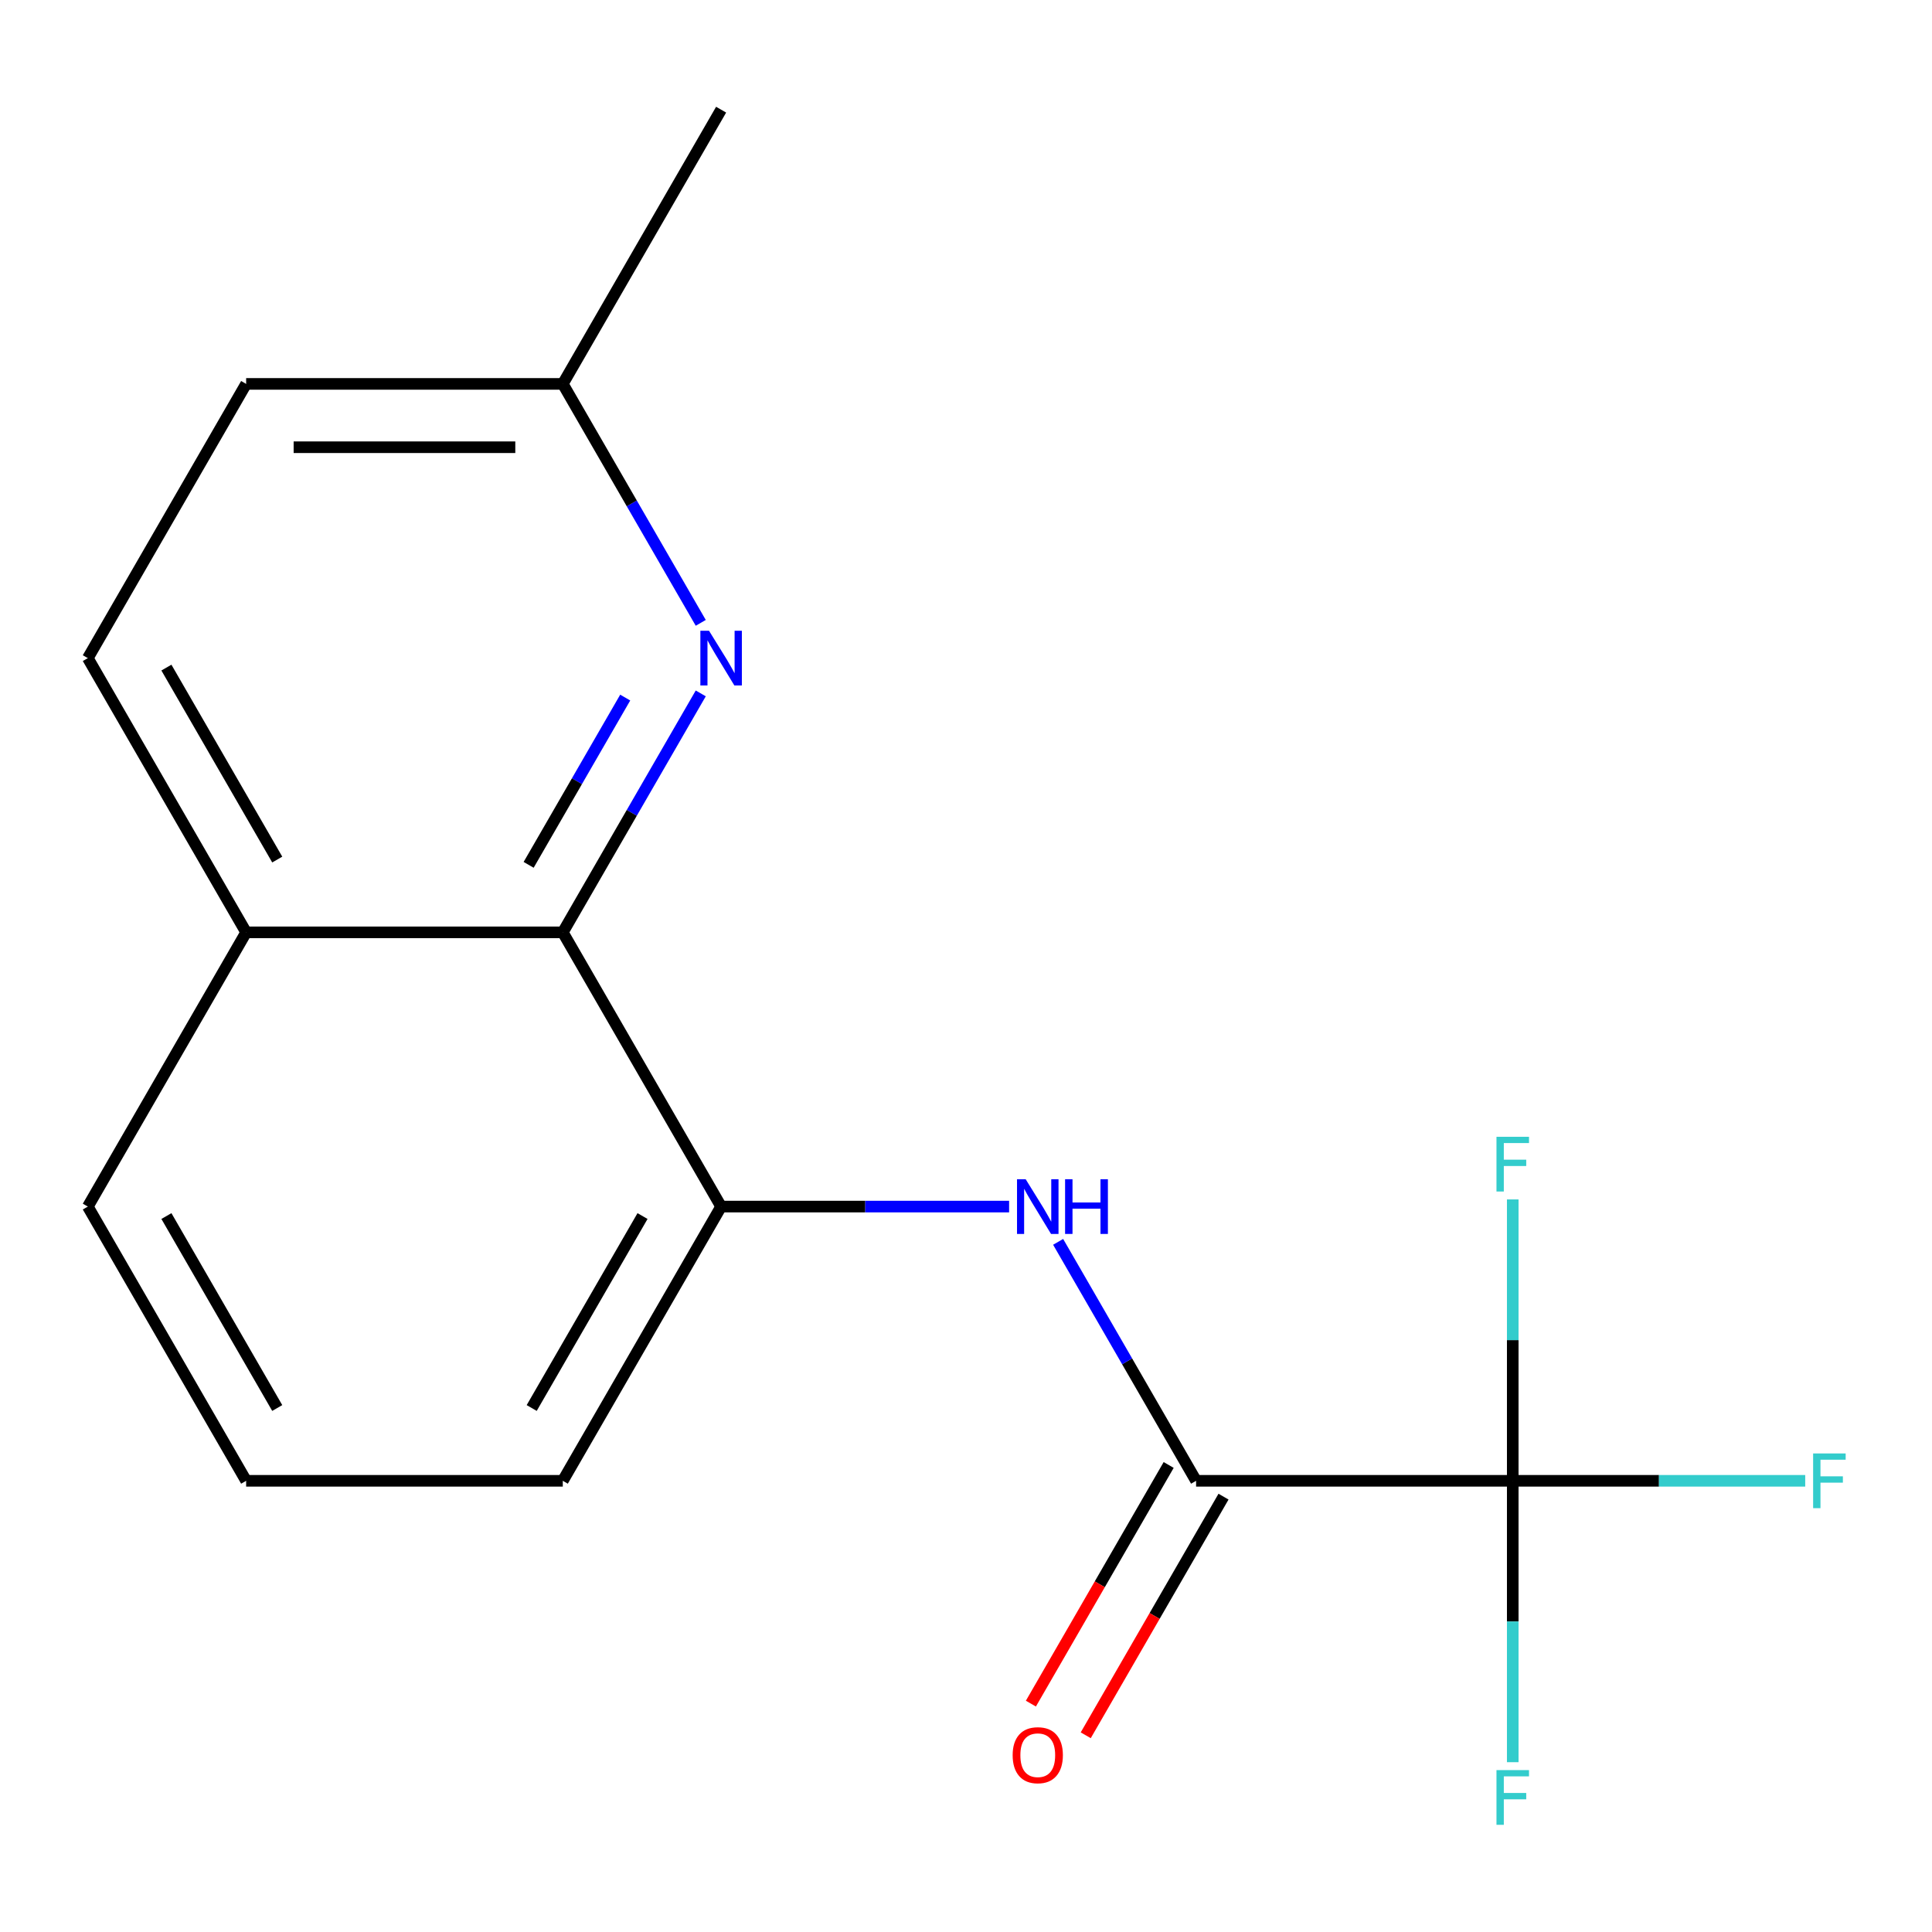 <?xml version='1.0' encoding='iso-8859-1'?>
<svg version='1.1' baseProfile='full'
              xmlns='http://www.w3.org/2000/svg'
                      xmlns:rdkit='http://www.rdkit.org/xml'
                      xmlns:xlink='http://www.w3.org/1999/xlink'
                  xml:space='preserve'
width='1000px' height='1000px' viewBox='0 0 1000 1000'>
<!-- END OF HEADER -->
<rect style='opacity:1.0;fill:#FFFFFF;stroke:none' width='1000' height='1000' x='0' y='0'> </rect>
<path class='bond-0' d='M 782.994,766.464 L 619.096,766.464' style='fill:none;fill-rule:evenodd;stroke:#000000;stroke-width:6px;stroke-linecap:butt;stroke-linejoin:miter;stroke-opacity:1' />
<path class='bond-7' d='M 782.994,766.464 L 858.684,766.464' style='fill:none;fill-rule:evenodd;stroke:#000000;stroke-width:6px;stroke-linecap:butt;stroke-linejoin:miter;stroke-opacity:1' />
<path class='bond-7' d='M 858.684,766.464 L 934.374,766.464' style='fill:none;fill-rule:evenodd;stroke:#33CCCC;stroke-width:6px;stroke-linecap:butt;stroke-linejoin:miter;stroke-opacity:1' />
<path class='bond-8' d='M 782.994,766.464 L 782.994,839.284' style='fill:none;fill-rule:evenodd;stroke:#000000;stroke-width:6px;stroke-linecap:butt;stroke-linejoin:miter;stroke-opacity:1' />
<path class='bond-8' d='M 782.994,839.284 L 782.994,912.104' style='fill:none;fill-rule:evenodd;stroke:#33CCCC;stroke-width:6px;stroke-linecap:butt;stroke-linejoin:miter;stroke-opacity:1' />
<path class='bond-9' d='M 782.994,766.464 L 782.994,693.644' style='fill:none;fill-rule:evenodd;stroke:#000000;stroke-width:6px;stroke-linecap:butt;stroke-linejoin:miter;stroke-opacity:1' />
<path class='bond-9' d='M 782.994,693.644 L 782.994,620.824' style='fill:none;fill-rule:evenodd;stroke:#33CCCC;stroke-width:6px;stroke-linecap:butt;stroke-linejoin:miter;stroke-opacity:1' />
<path class='bond-1' d='M 619.096,766.464 L 583.392,704.623' style='fill:none;fill-rule:evenodd;stroke:#000000;stroke-width:6px;stroke-linecap:butt;stroke-linejoin:miter;stroke-opacity:1' />
<path class='bond-1' d='M 583.392,704.623 L 547.688,642.782' style='fill:none;fill-rule:evenodd;stroke:#0000FF;stroke-width:6px;stroke-linecap:butt;stroke-linejoin:miter;stroke-opacity:1' />
<path class='bond-5' d='M 604.902,758.269 L 569.245,820.03' style='fill:none;fill-rule:evenodd;stroke:#000000;stroke-width:6px;stroke-linecap:butt;stroke-linejoin:miter;stroke-opacity:1' />
<path class='bond-5' d='M 569.245,820.03 L 533.587,881.791' style='fill:none;fill-rule:evenodd;stroke:#FF0000;stroke-width:6px;stroke-linecap:butt;stroke-linejoin:miter;stroke-opacity:1' />
<path class='bond-5' d='M 633.29,774.659 L 597.632,836.42' style='fill:none;fill-rule:evenodd;stroke:#000000;stroke-width:6px;stroke-linecap:butt;stroke-linejoin:miter;stroke-opacity:1' />
<path class='bond-5' d='M 597.632,836.42 L 561.975,898.181' style='fill:none;fill-rule:evenodd;stroke:#FF0000;stroke-width:6px;stroke-linecap:butt;stroke-linejoin:miter;stroke-opacity:1' />
<path class='bond-4' d='M 522.31,624.525 L 447.78,624.525' style='fill:none;fill-rule:evenodd;stroke:#0000FF;stroke-width:6px;stroke-linecap:butt;stroke-linejoin:miter;stroke-opacity:1' />
<path class='bond-4' d='M 447.78,624.525 L 373.25,624.525' style='fill:none;fill-rule:evenodd;stroke:#000000;stroke-width:6px;stroke-linecap:butt;stroke-linejoin:miter;stroke-opacity:1' />
<path class='bond-2' d='M 362.709,358.903 L 327.005,420.744' style='fill:none;fill-rule:evenodd;stroke:#0000FF;stroke-width:6px;stroke-linecap:butt;stroke-linejoin:miter;stroke-opacity:1' />
<path class='bond-2' d='M 327.005,420.744 L 291.301,482.585' style='fill:none;fill-rule:evenodd;stroke:#000000;stroke-width:6px;stroke-linecap:butt;stroke-linejoin:miter;stroke-opacity:1' />
<path class='bond-2' d='M 323.61,361.066 L 298.617,404.354' style='fill:none;fill-rule:evenodd;stroke:#0000FF;stroke-width:6px;stroke-linecap:butt;stroke-linejoin:miter;stroke-opacity:1' />
<path class='bond-2' d='M 298.617,404.354 L 273.624,447.643' style='fill:none;fill-rule:evenodd;stroke:#000000;stroke-width:6px;stroke-linecap:butt;stroke-linejoin:miter;stroke-opacity:1' />
<path class='bond-10' d='M 362.709,322.388 L 327.005,260.547' style='fill:none;fill-rule:evenodd;stroke:#0000FF;stroke-width:6px;stroke-linecap:butt;stroke-linejoin:miter;stroke-opacity:1' />
<path class='bond-10' d='M 327.005,260.547 L 291.301,198.706' style='fill:none;fill-rule:evenodd;stroke:#000000;stroke-width:6px;stroke-linecap:butt;stroke-linejoin:miter;stroke-opacity:1' />
<path class='bond-3' d='M 291.301,482.585 L 373.25,624.525' style='fill:none;fill-rule:evenodd;stroke:#000000;stroke-width:6px;stroke-linecap:butt;stroke-linejoin:miter;stroke-opacity:1' />
<path class='bond-6' d='M 291.301,482.585 L 127.403,482.585' style='fill:none;fill-rule:evenodd;stroke:#000000;stroke-width:6px;stroke-linecap:butt;stroke-linejoin:miter;stroke-opacity:1' />
<path class='bond-13' d='M 373.25,624.525 L 291.301,766.464' style='fill:none;fill-rule:evenodd;stroke:#000000;stroke-width:6px;stroke-linecap:butt;stroke-linejoin:miter;stroke-opacity:1' />
<path class='bond-13' d='M 332.57,629.426 L 275.205,728.783' style='fill:none;fill-rule:evenodd;stroke:#000000;stroke-width:6px;stroke-linecap:butt;stroke-linejoin:miter;stroke-opacity:1' />
<path class='bond-11' d='M 127.403,482.585 L 45.455,340.646' style='fill:none;fill-rule:evenodd;stroke:#000000;stroke-width:6px;stroke-linecap:butt;stroke-linejoin:miter;stroke-opacity:1' />
<path class='bond-11' d='M 143.499,444.904 L 86.135,345.547' style='fill:none;fill-rule:evenodd;stroke:#000000;stroke-width:6px;stroke-linecap:butt;stroke-linejoin:miter;stroke-opacity:1' />
<path class='bond-17' d='M 127.403,482.585 L 45.455,624.525' style='fill:none;fill-rule:evenodd;stroke:#000000;stroke-width:6px;stroke-linecap:butt;stroke-linejoin:miter;stroke-opacity:1' />
<path class='bond-16' d='M 291.301,198.706 L 373.25,56.767' style='fill:none;fill-rule:evenodd;stroke:#000000;stroke-width:6px;stroke-linecap:butt;stroke-linejoin:miter;stroke-opacity:1' />
<path class='bond-18' d='M 291.301,198.706 L 127.403,198.706' style='fill:none;fill-rule:evenodd;stroke:#000000;stroke-width:6px;stroke-linecap:butt;stroke-linejoin:miter;stroke-opacity:1' />
<path class='bond-18' d='M 266.716,231.486 L 151.988,231.486' style='fill:none;fill-rule:evenodd;stroke:#000000;stroke-width:6px;stroke-linecap:butt;stroke-linejoin:miter;stroke-opacity:1' />
<path class='bond-12' d='M 45.455,340.646 L 127.403,198.706' style='fill:none;fill-rule:evenodd;stroke:#000000;stroke-width:6px;stroke-linecap:butt;stroke-linejoin:miter;stroke-opacity:1' />
<path class='bond-14' d='M 291.301,766.464 L 127.403,766.464' style='fill:none;fill-rule:evenodd;stroke:#000000;stroke-width:6px;stroke-linecap:butt;stroke-linejoin:miter;stroke-opacity:1' />
<path class='bond-15' d='M 127.403,766.464 L 45.455,624.525' style='fill:none;fill-rule:evenodd;stroke:#000000;stroke-width:6px;stroke-linecap:butt;stroke-linejoin:miter;stroke-opacity:1' />
<path class='bond-15' d='M 143.499,728.783 L 86.135,629.426' style='fill:none;fill-rule:evenodd;stroke:#000000;stroke-width:6px;stroke-linecap:butt;stroke-linejoin:miter;stroke-opacity:1' />
<path  class='atom-2' d='M 530.887 610.365
L 540.167 625.365
Q 541.087 626.845, 542.567 629.525
Q 544.047 632.205, 544.127 632.365
L 544.127 610.365
L 547.887 610.365
L 547.887 638.685
L 544.007 638.685
L 534.047 622.285
Q 532.887 620.365, 531.647 618.165
Q 530.447 615.965, 530.087 615.285
L 530.087 638.685
L 526.407 638.685
L 526.407 610.365
L 530.887 610.365
' fill='#0000FF'/>
<path  class='atom-2' d='M 551.287 610.365
L 555.127 610.365
L 555.127 622.405
L 569.607 622.405
L 569.607 610.365
L 573.447 610.365
L 573.447 638.685
L 569.607 638.685
L 569.607 625.605
L 555.127 625.605
L 555.127 638.685
L 551.287 638.685
L 551.287 610.365
' fill='#0000FF'/>
<path  class='atom-3' d='M 366.99 326.486
L 376.27 341.486
Q 377.19 342.966, 378.67 345.646
Q 380.15 348.326, 380.23 348.486
L 380.23 326.486
L 383.99 326.486
L 383.99 354.806
L 380.11 354.806
L 370.15 338.406
Q 368.99 336.486, 367.75 334.286
Q 366.55 332.086, 366.19 331.406
L 366.19 354.806
L 362.51 354.806
L 362.51 326.486
L 366.99 326.486
' fill='#0000FF'/>
<path  class='atom-6' d='M 524.147 908.484
Q 524.147 901.684, 527.507 897.884
Q 530.867 894.084, 537.147 894.084
Q 543.427 894.084, 546.787 897.884
Q 550.147 901.684, 550.147 908.484
Q 550.147 915.364, 546.747 919.284
Q 543.347 923.164, 537.147 923.164
Q 530.907 923.164, 527.507 919.284
Q 524.147 915.404, 524.147 908.484
M 537.147 919.964
Q 541.467 919.964, 543.787 917.084
Q 546.147 914.164, 546.147 908.484
Q 546.147 902.924, 543.787 900.124
Q 541.467 897.284, 537.147 897.284
Q 532.827 897.284, 530.467 900.084
Q 528.147 902.884, 528.147 908.484
Q 528.147 914.204, 530.467 917.084
Q 532.827 919.964, 537.147 919.964
' fill='#FF0000'/>
<path  class='atom-8' d='M 938.471 752.304
L 955.311 752.304
L 955.311 755.544
L 942.271 755.544
L 942.271 764.144
L 953.871 764.144
L 953.871 767.424
L 942.271 767.424
L 942.271 780.624
L 938.471 780.624
L 938.471 752.304
' fill='#33CCCC'/>
<path  class='atom-9' d='M 774.574 916.202
L 791.414 916.202
L 791.414 919.442
L 778.374 919.442
L 778.374 928.042
L 789.974 928.042
L 789.974 931.322
L 778.374 931.322
L 778.374 944.522
L 774.574 944.522
L 774.574 916.202
' fill='#33CCCC'/>
<path  class='atom-10' d='M 774.574 588.406
L 791.414 588.406
L 791.414 591.646
L 778.374 591.646
L 778.374 600.246
L 789.974 600.246
L 789.974 603.526
L 778.374 603.526
L 778.374 616.726
L 774.574 616.726
L 774.574 588.406
' fill='#33CCCC'/>
</svg>
